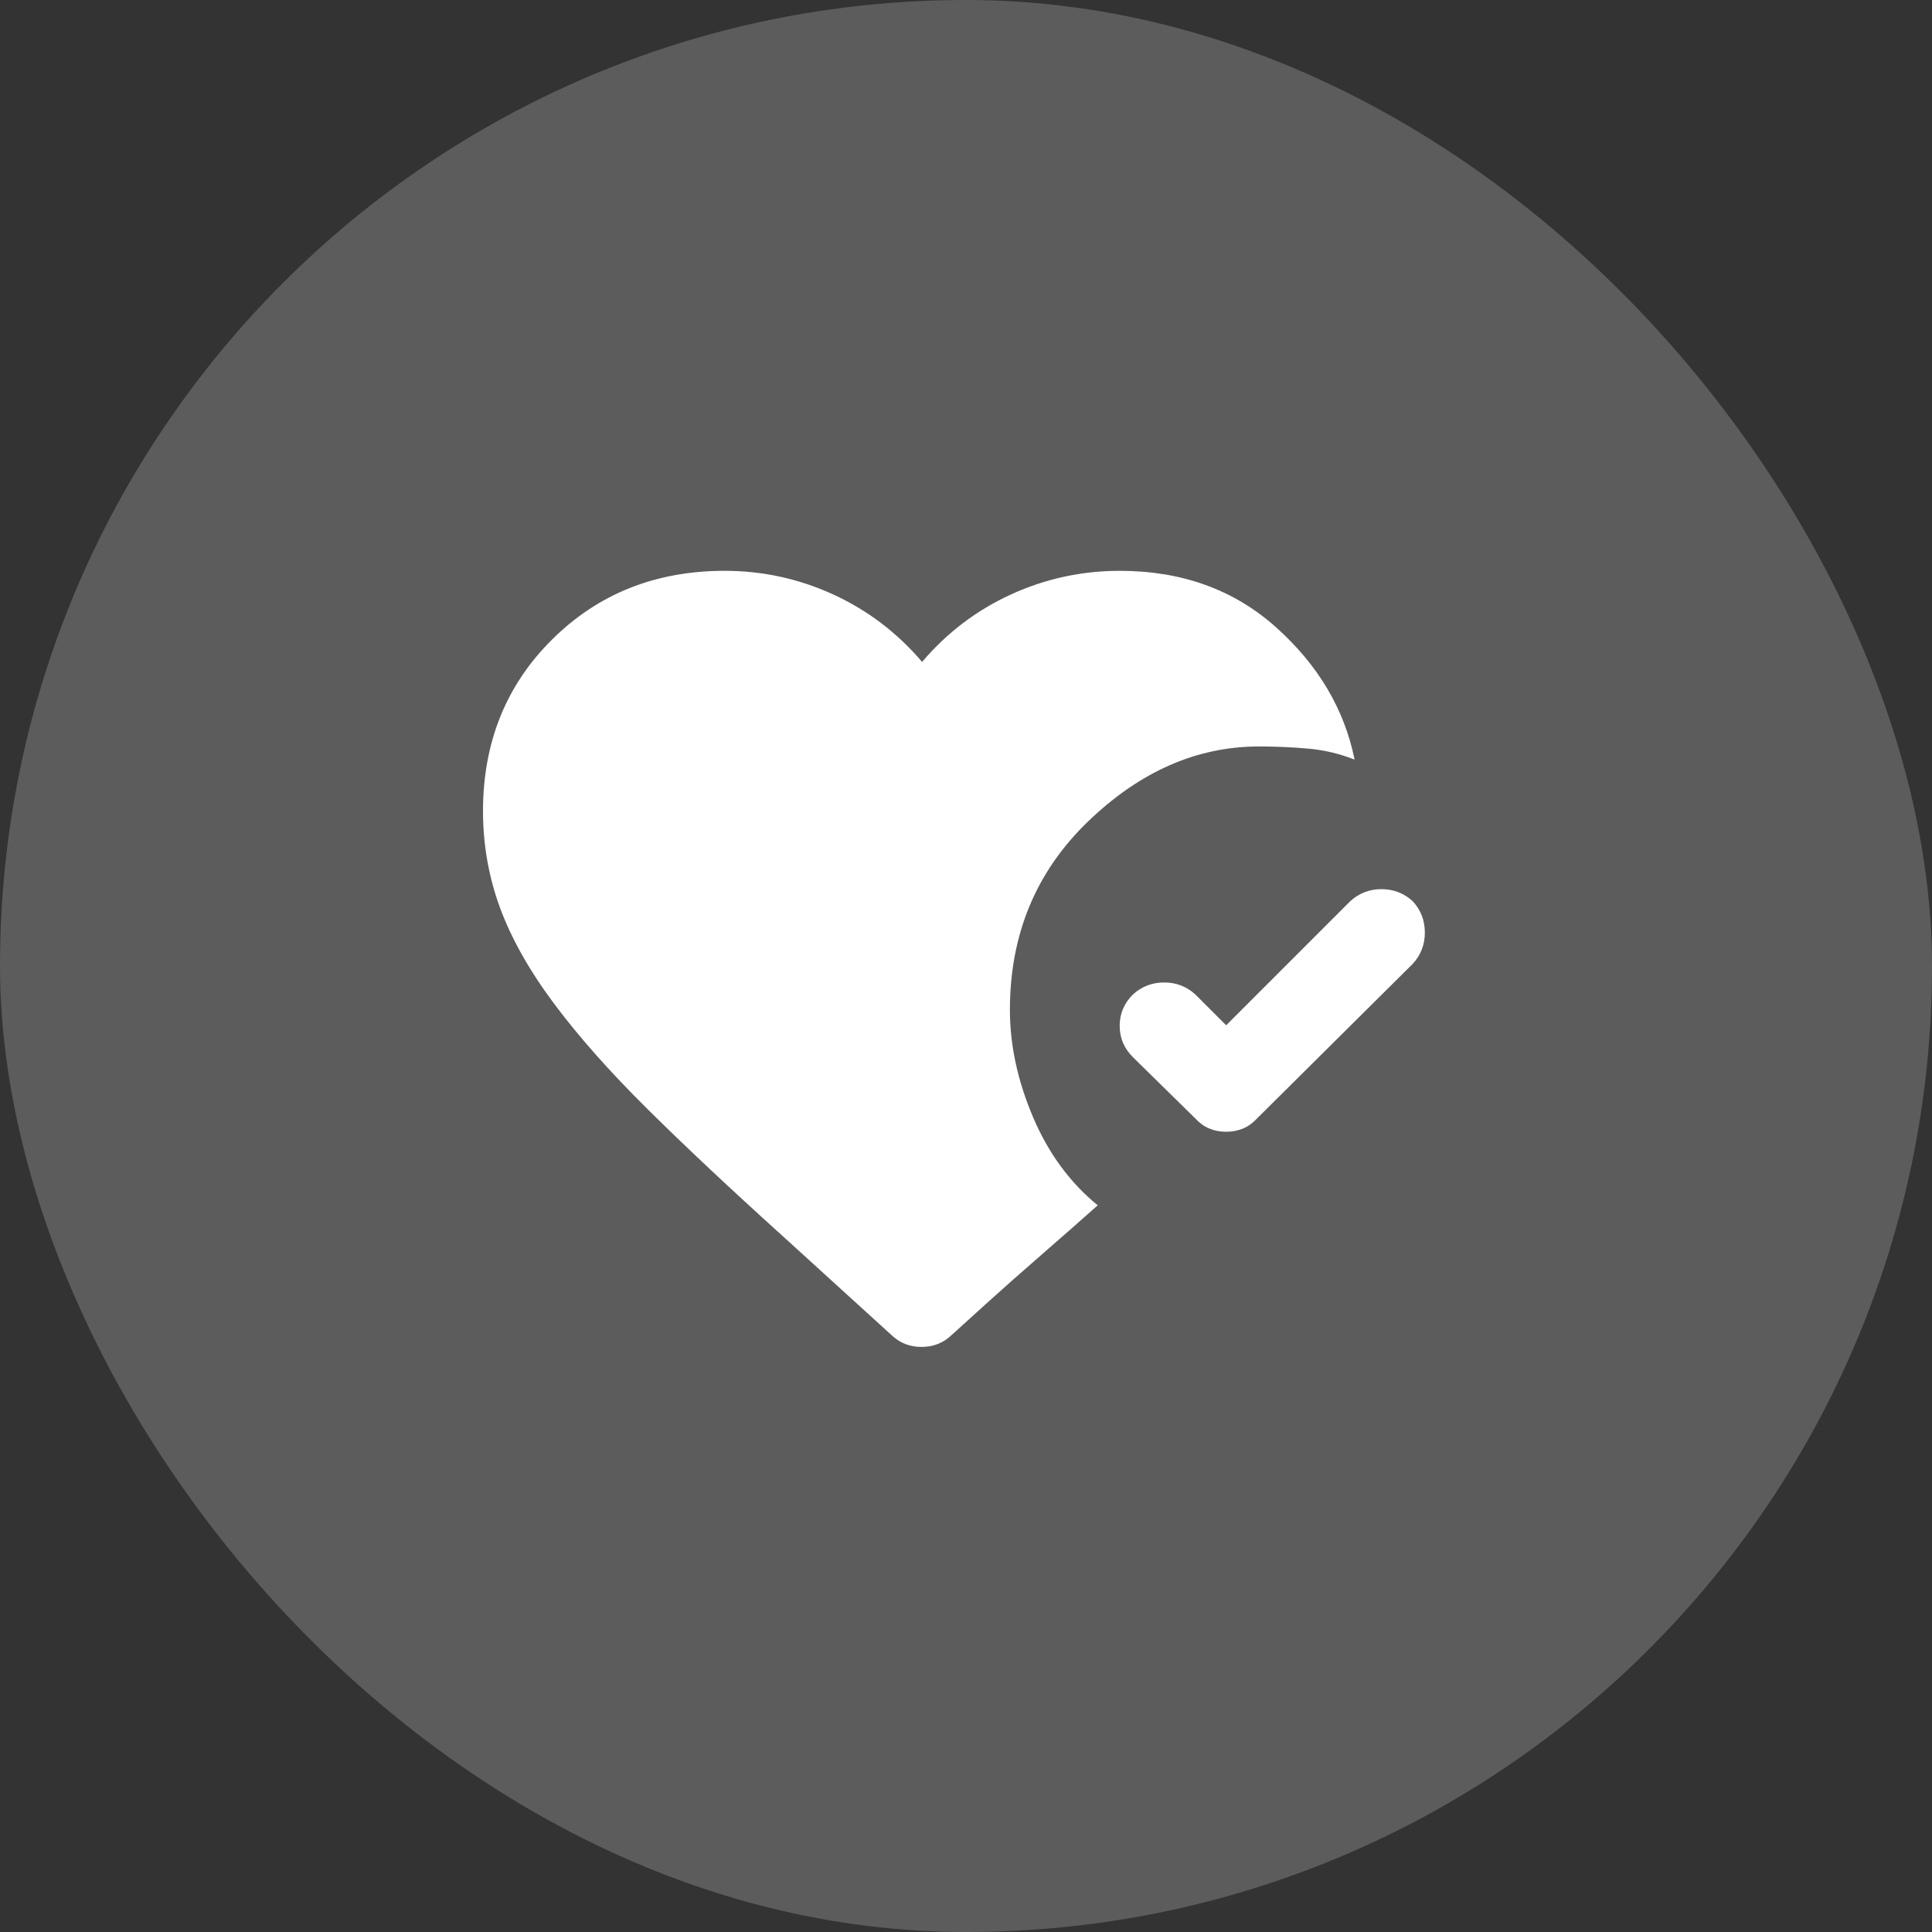 <svg width="44" height="44" viewBox="0 0 44 44" fill="none" xmlns="http://www.w3.org/2000/svg">
<rect x="0" y="0" width="44" height="44" fill="#333333" stroke="none"/>
<rect width="44" height="44" rx="22" fill="white" fill-opacity="0.2"/>
<path d="M32.175 20.525C32.358 20.725 32.45 20.963 32.45 21.238C32.45 21.513 32.358 21.751 32.175 21.95L28.625 25.475C28.442 25.675 28.208 25.775 27.925 25.775C27.642 25.775 27.408 25.675 27.225 25.475L25.8 24.075C25.6 23.875 25.5 23.638 25.5 23.363C25.5 23.088 25.6 22.851 25.8 22.65C26 22.467 26.238 22.375 26.513 22.375C26.788 22.375 27.026 22.467 27.225 22.65L27.925 23.35L30.75 20.525C30.95 20.342 31.187 20.25 31.462 20.25C31.737 20.25 31.974 20.342 32.175 20.525ZM20.325 30.425L17.825 28.15C16.625 27.067 15.596 26.1 14.738 25.25C13.88 24.4 13.172 23.6 12.613 22.85C12.054 22.1 11.646 21.375 11.388 20.675C11.13 19.975 11.001 19.242 11 18.475C11 16.908 11.525 15.604 12.575 14.563C13.625 13.522 14.933 13.001 16.5 13C17.367 13 18.192 13.179 18.975 13.538C19.758 13.897 20.433 14.409 21 15.075C21.567 14.408 22.242 13.896 23.025 13.538C23.808 13.18 24.633 13.001 25.5 13C26.917 13 28.104 13.429 29.063 14.288C30.022 15.147 30.617 16.151 30.85 17.3C30.517 17.167 30.167 17.083 29.8 17.05C29.433 17.017 29.058 17 28.675 17C27.258 17 25.958 17.571 24.775 18.713C23.592 19.855 23 21.284 23 23C23 23.8 23.175 24.613 23.525 25.438C23.875 26.263 24.367 26.934 25 27.45C24.683 27.733 24.271 28.096 23.763 28.538C23.255 28.98 22.817 29.367 22.45 29.7L21.65 30.425C21.467 30.592 21.246 30.675 20.987 30.675C20.728 30.675 20.508 30.592 20.325 30.425Z" fill="white"/>
</svg>

